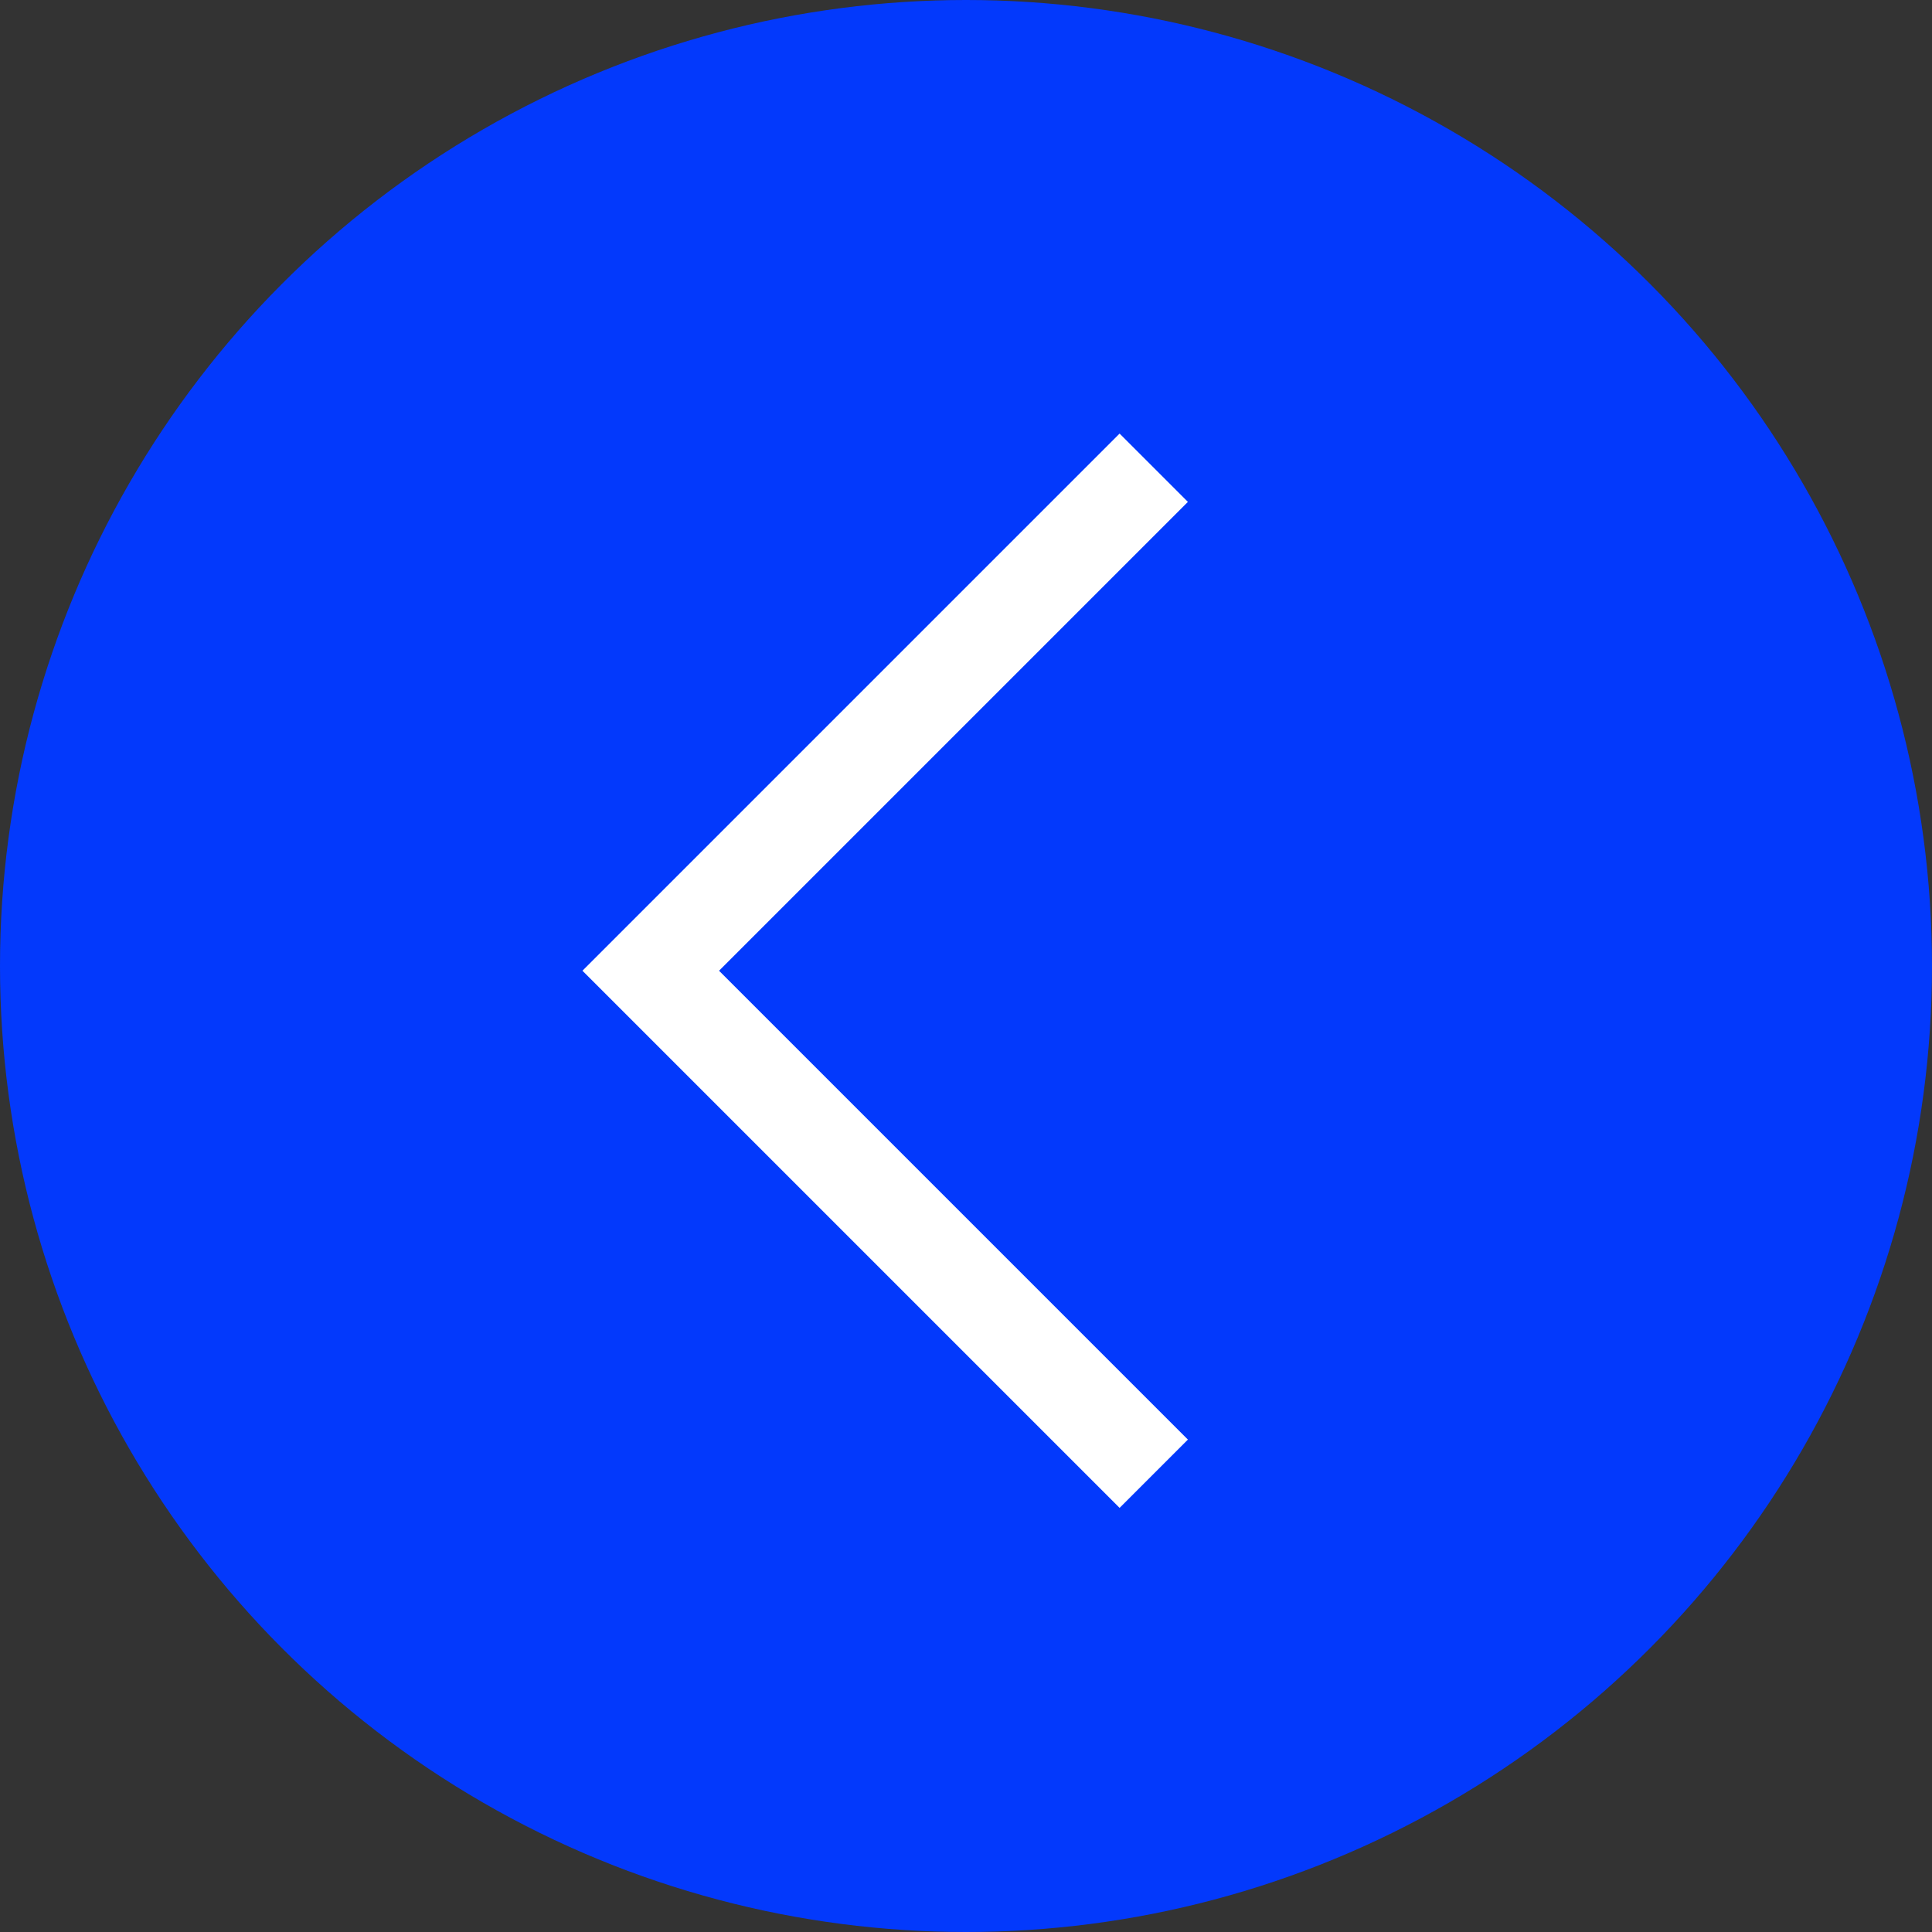 <svg width="40" height="40" viewBox="0 0 40 40" fill="none" xmlns="http://www.w3.org/2000/svg">
<rect x="0" y="0" width="40" height="40" fill="#333333" stroke="none"/>
<circle cx="20" cy="20" r="20" fill="#0339FC"/>
<path d="M23.887 9.684L13.473 20.098L23.887 30.512" stroke="white" stroke-width="2"/>
</svg>
